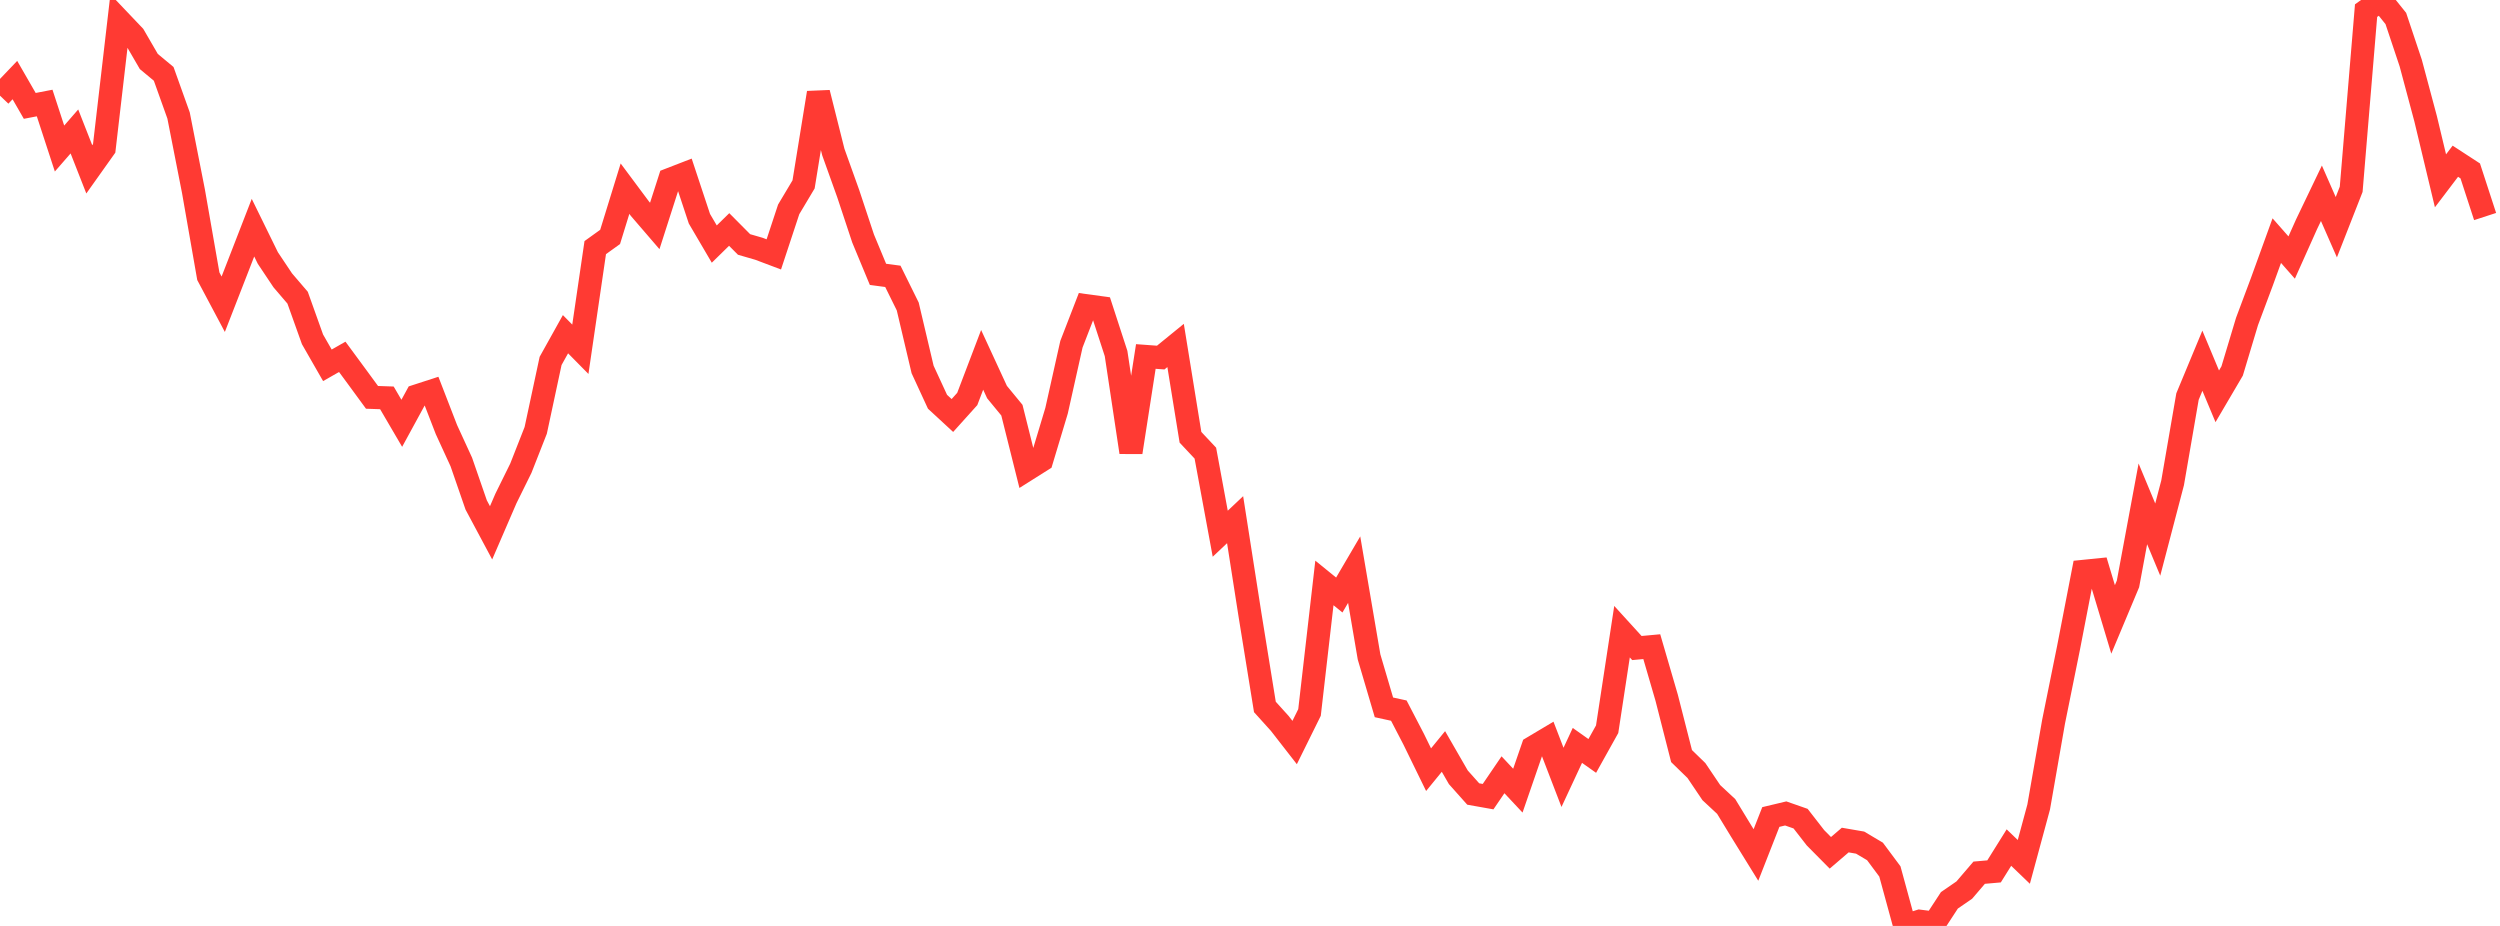<?xml version="1.0" standalone="no"?><!DOCTYPE svg PUBLIC "-//W3C//DTD SVG 1.1//EN" "http://www.w3.org/Graphics/SVG/1.1/DTD/svg11.dtd"><svg width="135" height="50" viewBox="0 0 135 50" preserveAspectRatio="none" xmlns="http://www.w3.org/2000/svg" xmlns:xlink="http://www.w3.org/1999/xlink"><polyline points="0,5.167 0.804,4.324 1.607,5.718 2.411,5.563 3.214,8.021 4.018,7.098 4.821,9.144 5.625,8.012 6.429,1.091 7.232,1.935 8.036,3.321 8.839,3.988 9.643,6.236 10.446,10.322 11.25,14.917 12.054,16.429 12.857,14.367 13.661,12.295 14.464,13.933 15.268,15.137 16.071,16.075 16.875,18.324 17.679,19.727 18.482,19.269 19.286,20.361 20.089,21.457 20.893,21.485 21.696,22.858 22.5,21.383 23.304,21.122 24.107,23.197 24.911,24.948 25.714,27.268 26.518,28.773 27.321,26.915 28.125,25.286 28.929,23.24 29.732,19.49 30.536,18.047 31.339,18.861 32.143,13.371 32.946,12.794 33.75,10.188 34.554,11.268 35.357,12.201 36.161,9.695 36.964,9.384 37.768,11.811 38.571,13.18 39.375,12.392 40.179,13.201 40.982,13.434 41.786,13.737 42.589,11.306 43.393,9.958 44.196,5.01 45,8.212 45.804,10.457 46.607,12.879 47.411,14.815 48.214,14.922 49.018,16.55 49.821,19.953 50.625,21.695 51.429,22.437 52.232,21.545 53.036,19.432 53.839,21.172 54.643,22.15 55.446,25.361 56.25,24.854 57.054,22.181 57.857,18.589 58.661,16.51 59.464,16.62 60.268,19.09 61.071,24.424 61.875,19.25 62.679,19.309 63.482,18.655 64.286,23.614 65.089,24.469 65.893,28.821 66.696,28.063 67.5,33.205 68.304,38.175 69.107,39.064 69.911,40.097 70.714,38.473 71.518,31.479 72.321,32.131 73.125,30.76 73.929,35.474 74.732,38.197 75.536,38.373 76.339,39.917 77.143,41.563 77.946,40.579 78.75,41.974 79.554,42.876 80.357,43.019 81.161,41.838 81.964,42.695 82.768,40.365 83.571,39.887 84.375,41.978 85.179,40.252 85.982,40.82 86.786,39.378 87.589,34.111 88.393,34.994 89.196,34.92 90,37.678 90.804,40.828 91.607,41.609 92.411,42.802 93.214,43.549 94.018,44.87 94.821,46.169 95.625,44.118 96.429,43.926 97.232,44.207 98.036,45.241 98.839,46.052 99.643,45.363 100.446,45.501 101.25,45.978 102.054,47.059 102.857,50 103.661,49.746 104.464,49.848 105.268,48.617 106.071,48.065 106.875,47.126 107.679,47.055 108.482,45.769 109.286,46.542 110.089,43.577 110.893,38.972 111.696,35.005 112.5,30.856 113.304,30.775 114.107,33.449 114.911,31.531 115.714,27.208 116.518,29.138 117.321,26.073 118.125,21.414 118.929,19.479 119.732,21.401 120.536,20.032 121.339,17.36 122.143,15.211 122.946,12.994 123.75,13.907 124.554,12.111 125.357,10.437 126.161,12.27 126.964,10.222 127.768,0.574 128.571,0 129.375,0.999 130.179,3.405 130.982,6.407 131.786,9.764 132.589,8.706 133.393,9.23 134.196,11.693" fill="none" stroke="#ff3a33" stroke-width="1.25"/></svg>